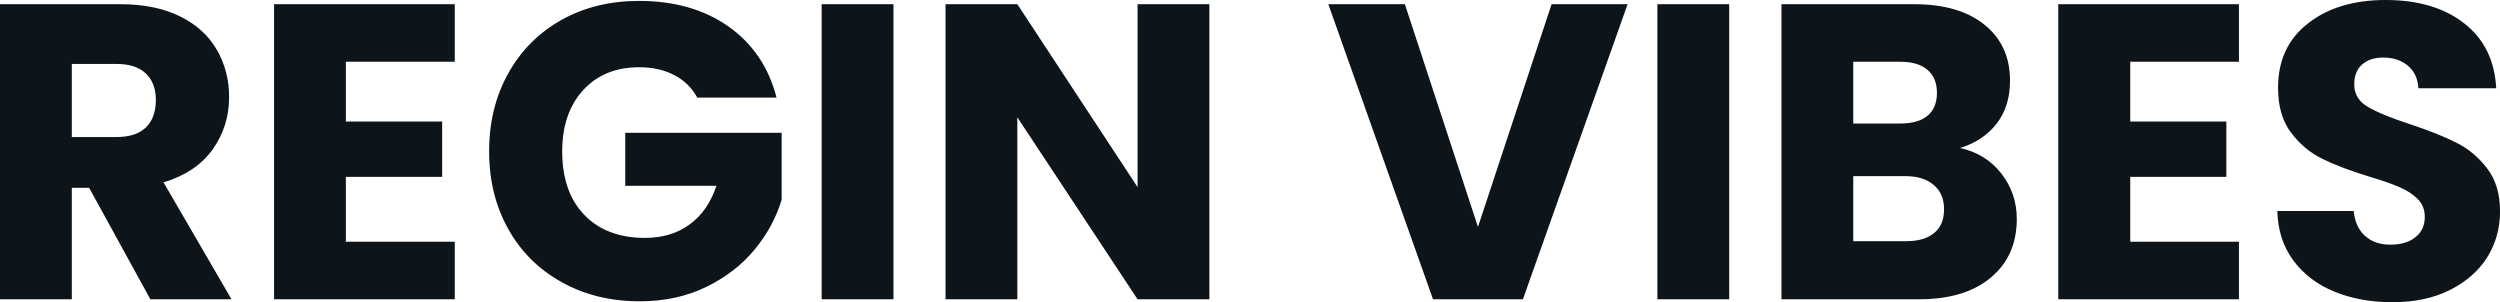 <svg fill="#0d141a" viewBox="0 0 136.827 16.537" height="100%" width="100%" xmlns="http://www.w3.org/2000/svg"><path preserveAspectRatio="none" d="M12.67 16.38L8.23 16.38L4.88 10.28L3.93 10.28L3.93 16.38L0 16.38L0 0.23L6.60 0.23Q8.51 0.23 9.86 0.90Q11.20 1.56 11.87 2.73Q12.54 3.89 12.54 5.31L12.54 5.31Q12.54 6.92 11.63 8.19Q10.72 9.45 8.95 9.98L8.95 9.98L12.67 16.38ZM3.93 3.50L3.93 7.50L6.37 7.50Q7.45 7.50 7.99 6.97Q8.53 6.44 8.53 5.47L8.53 5.47Q8.53 4.55 7.99 4.03Q7.45 3.50 6.37 3.50L6.37 3.50L3.93 3.50ZM24.89 3.38L18.93 3.38L18.93 6.65L24.20 6.65L24.20 9.68L18.93 9.68L18.93 13.23L24.89 13.23L24.89 16.38L15.00 16.38L15.00 0.23L24.89 0.23L24.89 3.38ZM42.50 5.34L38.16 5.34Q37.72 4.53 36.90 4.11Q36.09 3.68 34.98 3.68L34.98 3.68Q33.07 3.68 31.92 4.93Q30.77 6.19 30.77 8.28L30.77 8.28Q30.77 10.51 31.98 11.76Q33.19 13.02 35.30 13.02L35.30 13.02Q36.75 13.02 37.75 12.28Q38.75 11.55 39.21 10.17L39.21 10.17L34.22 10.17L34.22 7.27L42.78 7.27L42.78 10.93Q42.34 12.40 41.30 13.66Q40.25 14.93 38.64 15.71Q37.03 16.49 35.01 16.49L35.01 16.49Q32.61 16.49 30.74 15.44Q28.86 14.40 27.82 12.54Q26.77 10.67 26.77 8.28L26.77 8.28Q26.77 5.89 27.82 4.01Q28.86 2.14 30.73 1.09Q32.59 0.05 34.98 0.05L34.98 0.05Q37.88 0.05 39.87 1.45Q41.86 2.85 42.50 5.34L42.50 5.34ZM44.97 0.23L48.90 0.23L48.90 16.38L44.97 16.38L44.97 0.23ZM66.19 0.23L66.19 16.38L62.26 16.38L55.68 6.42L55.68 16.38L51.75 16.38L51.75 0.23L55.68 0.23L62.26 10.24L62.26 0.23L66.19 0.23ZM84.92 0.23L89.08 0.23L83.35 16.38L78.43 16.38L72.70 0.23L76.89 0.23L80.89 12.42L84.92 0.23ZM90.71 0.23L94.64 0.23L94.64 16.38L90.71 16.38L90.71 0.23ZM107.27 8.10Q108.67 8.40 109.53 9.49Q110.38 10.58 110.38 11.98L110.38 11.98Q110.38 14.01 108.96 15.19Q107.55 16.38 105.02 16.38L105.02 16.38L97.50 16.38L97.50 0.23L104.77 0.23Q107.23 0.23 108.62 1.36Q110.01 2.48 110.01 4.42L110.01 4.42Q110.01 5.84 109.26 6.79Q108.51 7.73 107.27 8.10L107.27 8.10ZM101.43 3.38L101.43 6.76L104.01 6.76Q104.97 6.76 105.49 6.34Q106.01 5.91 106.01 5.08L106.01 5.08Q106.01 4.26 105.49 3.82Q104.97 3.38 104.01 3.38L104.01 3.38L101.43 3.38ZM104.33 13.20Q105.32 13.20 105.86 12.75Q106.40 12.31 106.40 11.45L106.40 11.45Q106.40 10.60 105.83 10.12Q105.27 9.64 104.28 9.64L104.28 9.64L101.43 9.64L101.43 13.20L104.33 13.20ZM122.54 3.38L116.59 3.38L116.59 6.65L121.85 6.65L121.85 9.68L116.59 9.68L116.59 13.23L122.54 13.23L122.54 16.38L112.65 16.38L112.65 0.23L122.54 0.23L122.54 3.38ZM130.94 16.54Q129.17 16.54 127.76 15.96Q126.36 15.39 125.52 14.26Q124.68 13.13 124.64 11.55L124.64 11.55L128.82 11.55Q128.91 12.44 129.44 12.91Q129.97 13.39 130.82 13.39L130.82 13.39Q131.70 13.39 132.20 12.98Q132.71 12.58 132.71 11.87L132.71 11.87Q132.71 11.27 132.31 10.88Q131.91 10.49 131.32 10.24Q130.73 9.98 129.65 9.66L129.65 9.66Q128.09 9.18 127.10 8.69Q126.11 8.21 125.40 7.27Q124.68 6.33 124.68 4.81L124.68 4.81Q124.68 2.55 126.32 1.28Q127.95 0 130.57 0L130.57 0Q133.24 0 134.87 1.28Q136.50 2.55 136.62 4.83L136.62 4.83L132.36 4.83Q132.32 4.05 131.79 3.60Q131.26 3.15 130.43 3.15L130.43 3.15Q129.72 3.15 129.28 3.53Q128.85 3.91 128.85 4.62L128.85 4.62Q128.85 5.41 129.58 5.84Q130.32 6.28 131.88 6.79L131.88 6.79Q133.45 7.31 134.42 7.80Q135.40 8.28 136.11 9.20Q136.83 10.12 136.83 11.57L136.83 11.57Q136.83 12.95 136.13 14.08Q135.42 15.20 134.09 15.87Q132.76 16.54 130.94 16.54L130.94 16.54Z"></path></svg>